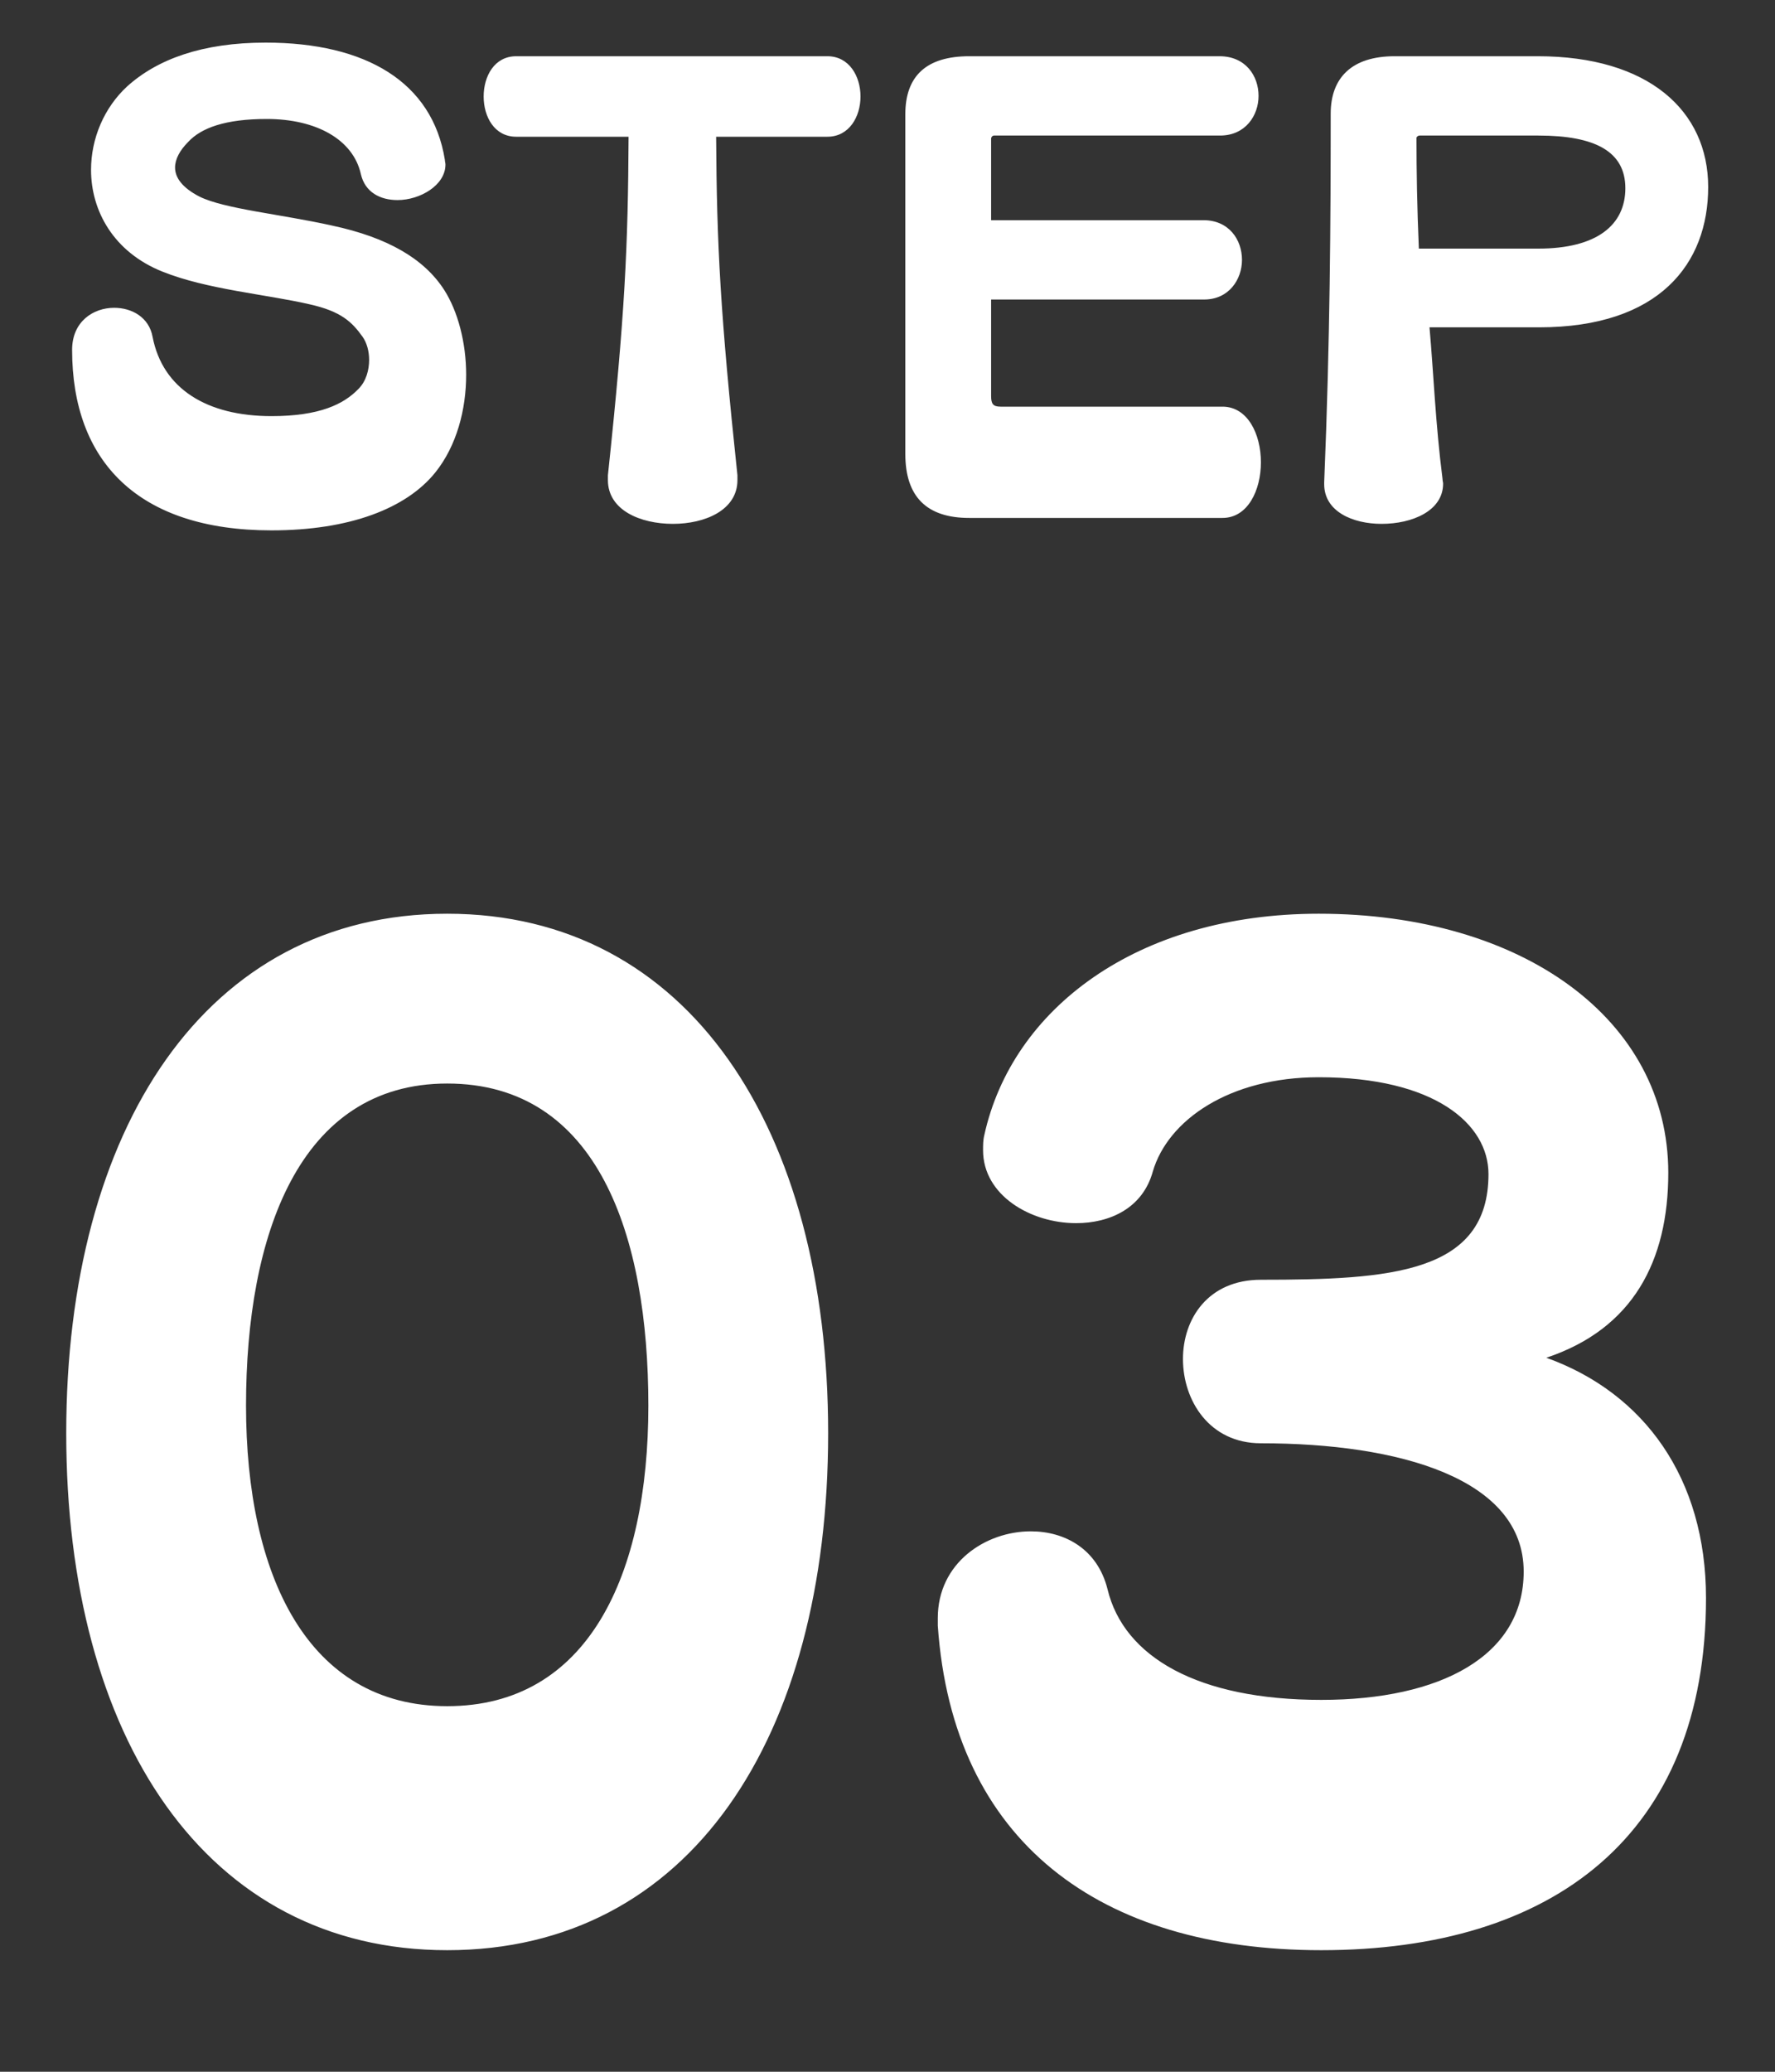 <svg width="48" height="56" viewBox="0 0 48 56" fill="none" xmlns="http://www.w3.org/2000/svg">
<rect x="0" y="0" width="48" height="56" fill="#333333" stroke="none"/>
<path d="M11.774 12.768C10.99 13.744 9.454 14.336 7.342 14.336C3.726 14.336 1.95 12.464 1.95 9.456C1.95 8.688 2.526 8.32 3.086 8.32C3.566 8.32 4.03 8.576 4.126 9.104C4.398 10.512 5.598 11.248 7.342 11.248C8.638 11.248 9.294 10.928 9.694 10.512C9.902 10.304 9.982 10 9.982 9.728C9.982 9.488 9.918 9.264 9.806 9.104C9.518 8.704 9.23 8.416 8.366 8.224C7.182 7.952 5.598 7.824 4.398 7.344C3.07 6.816 2.462 5.696 2.462 4.592C2.462 3.744 2.814 2.912 3.438 2.336C4.254 1.6 5.47 1.152 7.182 1.152C9.902 1.152 11.694 2.224 12.03 4.32C12.03 4.368 12.046 4.4 12.046 4.448C12.046 5.008 11.358 5.408 10.75 5.408C10.286 5.408 9.87 5.2 9.758 4.704C9.55 3.776 8.558 3.216 7.214 3.216C6.094 3.216 5.438 3.456 5.086 3.84C4.862 4.064 4.734 4.304 4.734 4.528C4.734 4.8 4.926 5.072 5.39 5.312C6.062 5.648 7.614 5.792 8.974 6.096C10.478 6.416 11.47 6.992 12.014 7.84C12.382 8.416 12.606 9.264 12.606 10.128C12.606 11.072 12.35 12.048 11.774 12.768ZM19.942 12.848V12.976C19.942 13.792 19.062 14.16 18.198 14.16C17.319 14.16 16.439 13.792 16.439 12.976V12.848C16.902 8.496 16.983 6.656 16.998 3.696H13.959C13.367 3.696 13.079 3.152 13.079 2.608C13.079 2.064 13.367 1.52 13.959 1.52H22.375C22.966 1.52 23.27 2.064 23.27 2.608C23.27 3.152 22.966 3.696 22.375 3.696H19.366C19.383 6.64 19.479 8.48 19.942 12.848ZM33.058 14H26.21C25.058 14 24.482 13.424 24.482 12.272V3.088C24.482 2.048 25.058 1.52 26.21 1.52H32.978C33.682 1.52 34.034 2.048 34.034 2.592C34.034 3.12 33.682 3.664 32.994 3.664H26.882C26.834 3.664 26.802 3.712 26.802 3.744V5.952H32.546C33.234 5.952 33.586 6.48 33.586 7.024C33.586 7.552 33.234 8.096 32.562 8.096H26.802V10.704C26.802 10.912 26.85 10.992 27.058 10.992H33.058C33.746 10.992 34.098 11.744 34.098 12.496C34.098 13.248 33.746 14 33.058 14ZM41.617 8.848H38.657C38.769 10.112 38.817 11.44 39.009 12.944C39.009 12.992 39.025 13.04 39.025 13.072C39.025 13.808 38.193 14.16 37.361 14.16C36.577 14.16 35.809 13.824 35.809 13.088V13.04C35.969 9.2 35.985 5.936 35.985 3.072C35.985 2.096 36.561 1.52 37.713 1.52H41.585C44.577 1.52 46.193 2.992 46.193 5.056C46.193 7.12 44.881 8.848 41.617 8.848ZM41.601 3.664H38.385C38.353 3.664 38.305 3.696 38.305 3.728C38.305 4.64 38.321 5.6 38.369 6.72H41.601C43.185 6.72 43.953 6.08 43.953 5.088C43.953 4.096 43.137 3.664 41.601 3.664Z" fill="white"/>
<path d="M12.093 52.714C5.565 52.714 1.791 46.968 1.791 38.74C1.791 30.512 5.565 24.698 12.093 24.698C18.621 24.698 22.395 30.512 22.395 38.74C22.395 46.968 18.655 52.714 12.093 52.714ZM12.093 46.118C15.901 46.118 17.533 42.582 17.533 37.992C17.533 33.402 16.173 29.288 12.093 29.288C8.081 29.288 6.653 33.402 6.653 37.992C6.653 42.582 8.319 46.118 12.093 46.118ZM25.36 43.942V43.738C25.36 42.242 26.652 41.392 27.876 41.392C28.794 41.392 29.678 41.868 29.95 42.956C30.392 44.792 32.398 45.948 35.73 45.948C38.96 45.948 41.204 44.758 41.204 42.48C41.204 39.964 37.838 39.012 34.098 39.012C32.704 39.012 31.99 37.856 31.99 36.734C31.99 35.646 32.67 34.592 34.098 34.592C37.6 34.592 40.252 34.422 40.252 31.736C40.252 30.376 38.79 29.118 35.662 29.118C33.248 29.118 31.582 30.274 31.174 31.668C30.902 32.654 30.018 33.062 29.1 33.062C27.876 33.062 26.584 32.314 26.584 31.09C26.584 30.954 26.584 30.818 26.618 30.682C27.366 27.282 30.732 24.698 35.662 24.698C41.17 24.698 45.114 27.554 45.114 31.702C45.114 34.082 44.162 35.918 41.816 36.7C44.468 37.652 46.134 39.964 46.134 43.194C46.134 49.62 41.986 52.714 35.73 52.714C29.746 52.714 25.768 49.79 25.36 43.942Z" fill="white"/>
</svg>
